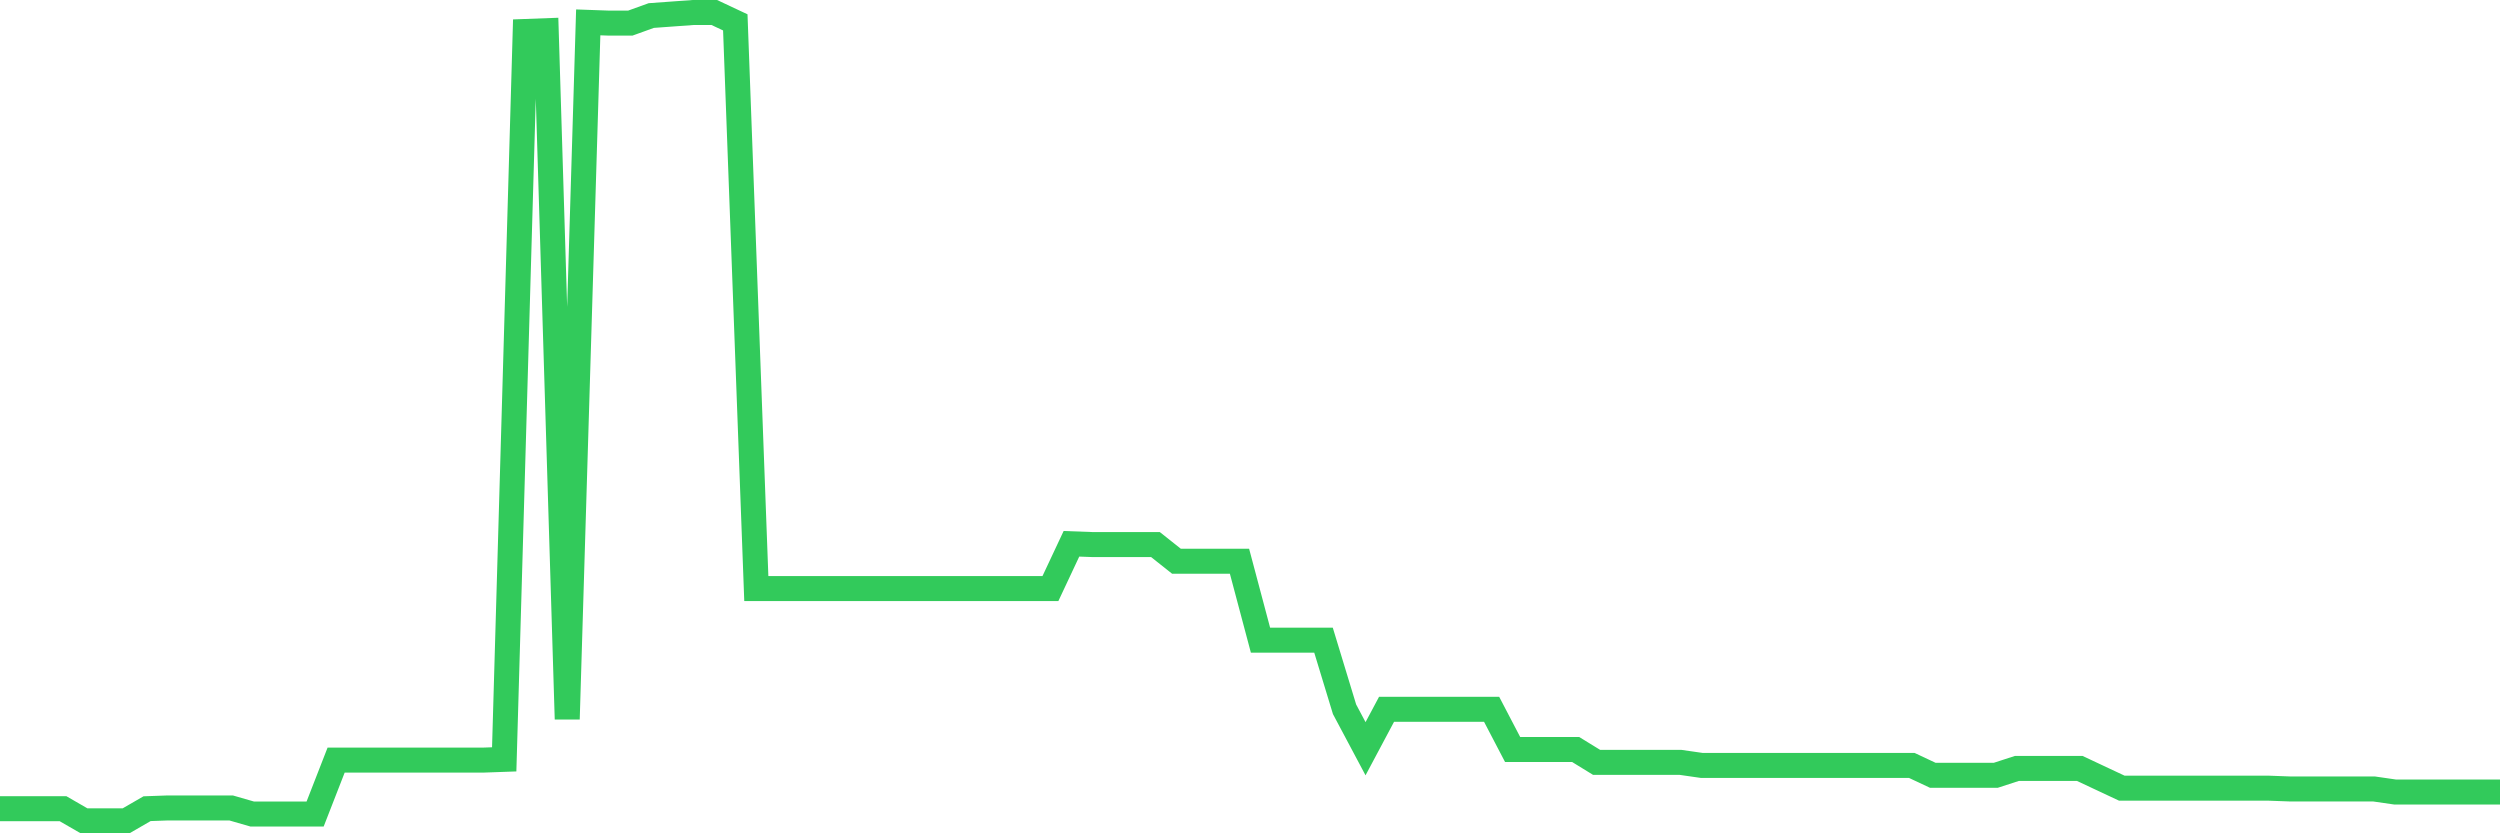 <svg
  xmlns="http://www.w3.org/2000/svg"
  xmlns:xlink="http://www.w3.org/1999/xlink"
  width="120"
  height="40"
  viewBox="0 0 120 40"
  preserveAspectRatio="none"
>
  <polyline
    points="0,38.817 1.008,38.817 2.017,38.817 3.025,38.817 4.034,39.4 5.042,39.4 6.05,39.4 7.059,38.817 8.067,38.781 9.076,38.781 10.084,38.781 11.092,38.781 12.101,39.072 13.109,39.072 14.118,39.072 15.126,39.072 16.134,36.485 17.143,36.485 18.151,36.485 19.16,36.485 20.168,36.485 21.176,36.485 22.185,36.485 23.193,36.485 24.202,36.449 25.21,1.511 26.218,1.474 27.227,34.518 28.235,1.074 29.244,1.11 30.252,1.11 31.261,0.746 32.269,0.673 33.277,0.6 34.286,0.6 35.294,1.074 36.303,28.252 37.311,28.252 38.319,28.252 39.328,28.252 40.336,28.252 41.345,28.252 42.353,28.252 43.361,28.252 44.37,28.252 45.378,28.252 46.387,28.252 47.395,28.252 48.403,28.252 49.412,28.252 50.42,28.252 51.429,26.102 52.437,26.139 53.445,26.139 54.454,26.139 55.462,26.139 56.471,26.94 57.479,26.94 58.487,26.94 59.496,26.94 60.504,30.729 61.513,30.729 62.521,30.729 63.529,30.729 64.538,34.045 65.546,35.939 66.555,34.045 67.563,34.045 68.571,34.045 69.58,34.045 70.588,34.045 71.597,34.045 72.605,35.975 73.613,35.975 74.622,35.975 75.63,35.975 76.639,36.595 77.647,36.595 78.655,36.595 79.664,36.595 80.672,36.595 81.681,36.74 82.689,36.74 83.697,36.74 84.706,36.74 85.714,36.74 86.723,36.74 87.731,36.74 88.739,36.74 89.748,36.74 90.756,36.74 91.765,36.74 92.773,37.214 93.782,37.214 94.79,37.214 95.798,37.214 96.807,36.886 97.815,36.886 98.824,36.886 99.832,36.886 100.84,37.36 101.849,37.833 102.857,37.833 103.866,37.833 104.874,37.833 105.882,37.833 106.891,37.833 107.899,37.833 108.908,37.833 109.916,37.87 110.924,37.87 111.933,37.87 112.941,37.87 113.95,37.87 114.958,38.016 115.966,38.016 116.975,38.016 117.983,38.016 118.992,38.016 120,38.016"
    fill="none"
    stroke="#32ca5b"
    stroke-width="1.2"
  >
  </polyline>
</svg>